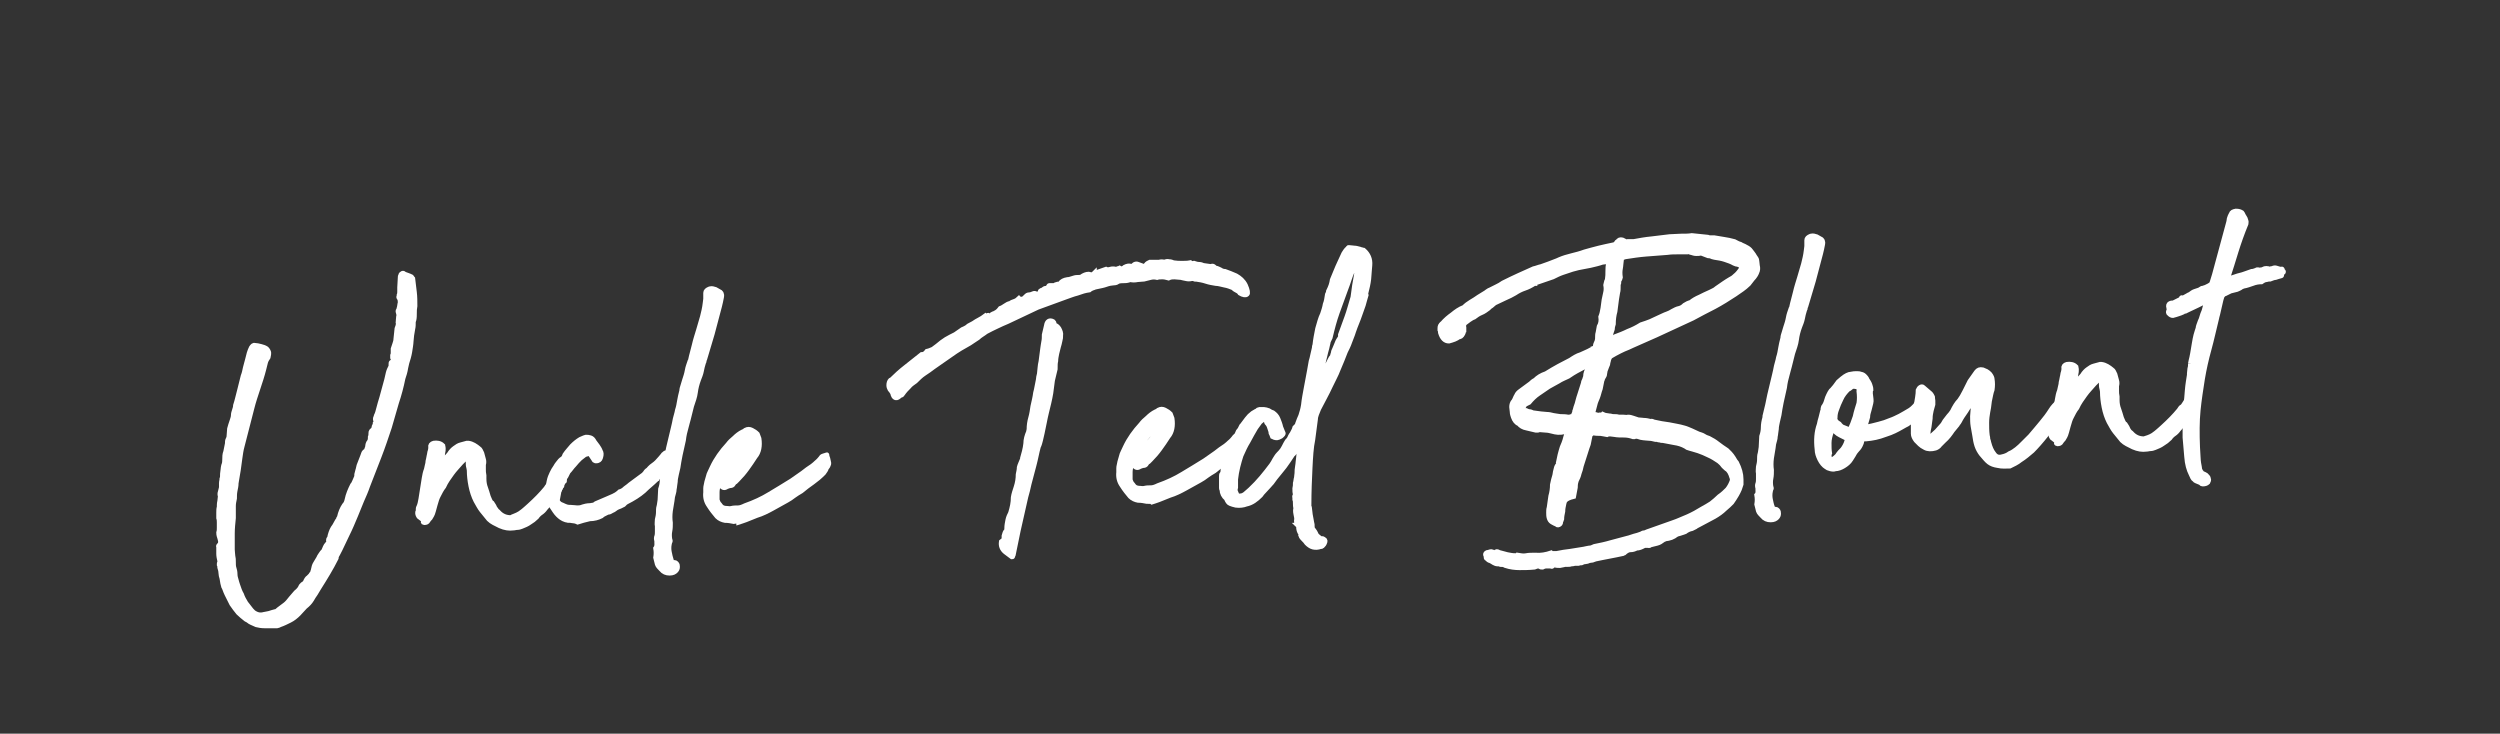 <?xml version="1.0" encoding="utf-8"?>
<!-- Generator: Adobe Illustrator 27.3.1, SVG Export Plug-In . SVG Version: 6.00 Build 0)  -->
<svg version="1.1" id="Layer_2" xmlns="http://www.w3.org/2000/svg" xmlns:xlink="http://www.w3.org/1999/xlink" x="0px" y="0px"
	 viewBox="0 0 460 135" style="enable-background:new 0 0 460 135;" xml:space="preserve">
<rect x="0" y="0" width="460" height="135" fill="#333333" stroke="none"/>
<style type="text/css">
	.st0{fill:#FFFFFF;stroke:#FFFFFF;stroke-miterlimit:10;}
</style>
<g>
	<g>
		<path class="st0" d="M60.8,98.5c0.2-0.7,0.4-1.2,0.8-1.7l0.5-0.9c0.1-0.1,0.1-0.2,0.2-0.3c0-0.1,0.1-0.3,0.2-0.4
			c0.2-0.9,0.5-1.6,0.9-2.2c0.2-0.2,0.4-0.5,0.5-1c0.2-1,0.6-1.9,1-2.7c0.2-0.2,0.3-0.5,0.4-0.7c0.1-0.2,0.2-0.5,0.3-0.7
			c0.1-0.2,0.1-0.4,0.1-0.6c0.1-0.3,0.1-0.5,0.2-0.8c0.1-0.2,0.1-0.5,0.2-0.8l0.7-1.8c0.1-0.3,0.2-0.6,0.3-0.7
			c0.2-0.1,0.4-0.3,0.4-0.4c0.1-0.2,0.1-0.4,0.2-0.6c0-0.3,0.1-0.7,0.3-0.9c0.2-0.3,0.2-0.6,0.2-0.9c0.1-0.2,0.1-0.5,0.1-0.7
			c0-0.3,0.1-0.4,0.4-0.6c0.1-0.2,0.2-0.4,0.2-0.6c0.1-0.2,0.2-0.4,0.2-0.6c0.1-0.1,0.1-0.2,0.1-0.3c0-0.1,0-0.1,0-0.2
			c-0.1-0.2-0.1-0.4,0-0.6c0-0.1,0.1-0.1,0.1-0.3c0.2-0.4,0.3-0.8,0.4-1.2c0.1-0.4,0.2-0.7,0.3-1.1c0.1-0.3,0.2-0.7,0.3-1
			c0.1-0.3,0.2-0.7,0.3-1.1l0.6-2.2c0.1-0.5,0.2-0.9,0.3-1.3c0.1-0.4,0.3-0.8,0.5-1.2l0-0.4c0-0.2,0-0.3,0.1-0.3
			c0.3-0.2,0.4-0.6,0.2-0.9l0-0.4c0.1-0.2,0.1-0.4,0.1-0.6c0-0.2,0-0.4,0-0.6c0.1-0.3,0.2-0.6,0.3-0.9c0.1-0.3,0.2-0.6,0.2-0.9
			l0.2-1.9c0.1-0.2,0.1-0.4,0.2-0.6c0-0.2,0.1-0.4,0-0.6c0-0.3,0.1-0.7,0.1-1c0.1-0.3,0-0.7-0.1-1c0-0.1,0-0.2,0.1-0.3
			c0-0.1,0.1-0.2,0.1-0.3c0.1-0.3,0.1-0.7,0.2-1c0-0.3,0-0.6-0.2-0.9c-0.1-0.1-0.1-0.2,0-0.3c0-0.1,0-0.1,0-0.2
			c0.1-0.2,0.1-0.5,0.1-0.7c0-0.2,0-0.5,0-0.7l0.1-1.8c0-0.2,0-0.3,0.1-0.4c0-0.1,0-0.2,0.2-0.3c0.1-0.1,0.2-0.1,0.3,0
			c0.1,0.1,0.4,0.2,0.7,0.3c0.3,0.1,0.5,0.2,0.7,0.3c0.1,0.1,0.1,0.2,0.2,0.3c0.1,0.8,0.2,1.7,0.3,2.5c0.1,0.8,0.1,1.7,0.1,2.5
			c-0.1,0.5-0.1,0.9-0.1,1.3c0,0.4,0,0.9-0.1,1.3c0,0.1-0.1,0.1-0.1,0.3c0,0.5,0,0.9-0.1,1.3c-0.1,0.4-0.1,0.8-0.2,1.2
			c-0.1,0.7-0.1,1.4-0.2,2c-0.1,0.7-0.2,1.4-0.4,2.1c-0.2,0.6-0.4,1.3-0.5,1.9c-0.1,0.7-0.3,1.3-0.5,1.9c-0.3,1.5-0.7,3-1.2,4.5
			c-0.4,1.5-0.9,3-1.3,4.5c-0.6,1.8-1.2,3.6-1.9,5.4c-0.7,1.8-1.4,3.6-2.1,5.4c-0.3,0.9-0.7,1.8-1.1,2.7c-0.4,0.9-0.7,1.8-1.1,2.7
			c-0.5,1.2-1,2.4-1.6,3.6c-0.6,1.2-1.1,2.4-1.7,3.5c-0.2,0.3-0.3,0.6-0.3,0.8c-0.9,1.8-2,3.6-3.2,5.5c-0.2,0.3-0.4,0.7-0.6,1
			c-0.2,0.3-0.5,0.7-0.7,1.1c-0.3,0.5-0.7,0.9-1.2,1.3c-0.4,0.4-0.8,0.9-1.2,1.3c-0.5,0.5-1,0.9-1.6,1.2c-0.6,0.3-1.2,0.6-1.8,0.8
			c-0.2,0.1-0.4,0.2-0.5,0.2c-0.2,0-0.4,0-0.6,0c-0.4,0-1,0-1.6,0c-0.7,0-1.2-0.1-1.6-0.2l-0.9-0.4c-0.2-0.1-0.4-0.2-0.5-0.3
			c-0.1-0.1-0.3-0.2-0.5-0.3c-0.5-0.4-1-0.8-1.4-1.2c-0.4-0.5-0.8-1-1.2-1.6l-0.9-1.8c-0.3-0.6-0.4-1.1-0.6-1.4
			c-0.1-0.3-0.2-0.8-0.3-1.5c-0.1-0.3-0.2-0.7-0.2-1c0-0.3-0.1-0.7-0.2-1c0-0.2,0-0.3-0.1-0.5c0-0.2,0-0.3,0.1-0.5l0-0.2
			c-0.1-0.4-0.2-0.9-0.2-1.3c0-0.4,0-0.8,0-1.3c-0.1-0.1,0-0.2,0.1-0.3c0.1-0.1,0.2-0.2,0.2-0.3c0.1-0.3,0-0.7-0.1-1
			c-0.1-0.3-0.2-0.6-0.2-1c0.1-0.3,0.1-0.6,0.1-0.9c0-0.3,0-0.6,0-0.9c0-0.3,0-0.6-0.1-0.9c0-0.3,0-0.6,0-0.9c0-0.4,0-0.8,0.1-1.1
			c0-0.3,0-0.7,0.1-1.1l0.1-0.9c-0.1-0.3-0.1-0.5,0-0.8c0.1-0.3,0.1-0.5,0.2-0.8c0-0.3,0-0.6,0-0.8c0-0.3,0.1-0.5,0.1-0.8
			c0.1-0.2,0.1-0.5,0.1-0.9c0.1-0.6,0.1-1.1,0.2-1.5c0.2-0.5,0.2-0.8,0.2-1.1c0-0.5,0-1,0.2-1.5l0.3-1.5c0-0.3,0-0.5,0.1-0.7
			c0.1-0.2,0.2-0.4,0.2-0.7l0.1-1.3l0.2-0.7c0.1-0.3,0.2-0.6,0.3-0.9c0.1-0.3,0.2-0.6,0.2-0.9c0-0.3,0.1-0.6,0.2-0.9
			c0.1-0.3,0.2-0.6,0.2-0.9c0.3-0.9,0.5-1.9,0.8-3c0.1-0.4,0.2-0.8,0.3-1.2c0.1-0.4,0.2-0.8,0.3-1.2c0.2-0.5,0.3-1,0.4-1.5
			c0.1-0.5,0.3-1,0.4-1.5c0.2-0.9,0.4-1.6,0.7-2.2c0.2-0.3,0.4-0.5,0.6-0.4c0.3,0,0.7,0.1,1.1,0.2c0.4,0.1,0.7,0.2,1,0.4
			c0.1,0.1,0.2,0.2,0.3,0.4c0.1,0.2,0.1,0.3,0.1,0.3c0,0.2,0,0.4-0.1,0.8c-0.2,0.3-0.4,0.6-0.5,1c-0.1,0.4-0.2,0.8-0.3,1.2
			c-0.3,1.2-0.7,2.4-1.1,3.6c-0.4,1.2-0.8,2.4-1.1,3.6c-0.3,1.1-0.6,2.3-0.9,3.5c-0.3,1.2-0.6,2.4-0.9,3.5c-0.2,0.7-0.3,1.5-0.4,2.2
			c-0.1,0.7-0.2,1.4-0.3,2.2c-0.1,0.4-0.1,0.8-0.2,1.2c-0.1,0.4-0.1,0.8-0.2,1.2c0,0.5-0.1,0.9-0.2,1.4c-0.1,0.5-0.1,1-0.1,1.4
			c-0.1,0.5-0.2,0.9-0.2,1.4c0,0.5,0,0.9,0,1.4c0,0.2,0,0.4,0,0.8c-0.1,1-0.2,1.9-0.2,2.9c0,1,0,2,0,2.9c0,0.5,0.1,0.9,0.1,1.2
			c0.1,0.4,0.1,0.7,0.1,1.1c0,0.4,0,0.8,0.1,1.1c0.1,0.3,0.2,0.7,0.2,1.1c0,0.4,0.1,0.8,0.2,1.1c0.1,0.4,0.2,0.7,0.3,1
			c0.2,0.6,0.4,1.2,0.7,1.7c0.2,0.6,0.5,1.1,0.8,1.6c0.2,0.3,0.5,0.6,0.7,0.9s0.4,0.5,0.7,0.8c0.7,0.5,1.3,0.6,2,0.4
			c0.4-0.1,0.7-0.1,1-0.2c0.3-0.1,0.6-0.2,1-0.3c0.2,0,0.4-0.1,0.7-0.4c0.4-0.3,0.8-0.6,1.2-0.9c0.4-0.3,0.7-0.7,1.1-1.2
			c0.2-0.2,0.4-0.5,0.6-0.7c0.2-0.2,0.3-0.4,0.6-0.6c0.2-0.2,0.4-0.4,0.6-0.8c0-0.1,0.1-0.2,0.3-0.4c0.2-0.1,0.4-0.3,0.5-0.4
			c0.2-0.5,0.4-0.8,0.6-0.9c0.1-0.1,0.3-0.3,0.4-0.4c0.1-0.2,0.2-0.3,0.3-0.4c0-0.1,0.1-0.2,0.1-0.3c0-0.1,0.1-0.1,0.1-0.3
			c0.1-0.5,0.2-0.9,0.4-1.2c0.2-0.3,0.4-0.7,0.6-1c0.1-0.3,0.3-0.5,0.4-0.7c0.1-0.2,0.3-0.4,0.5-0.6c0.1-0.2,0.2-0.5,0.3-0.7
			c0.1-0.2,0.2-0.4,0.4-0.6s0.3-0.4,0.2-0.7c0-0.2,0.1-0.3,0.2-0.4L60.8,98.5z"/>
		<path class="st0" d="M95.7,94.5c0.4-0.3,0.7-0.5,0.9-0.7c0.2-0.2,0.5-0.4,0.9-0.8c1.1-1,2.1-2,3-3.1c0.2-0.3,0.3-0.5,0.5-0.6
			c0.2-0.1,0.3-0.3,0.5-0.6L102,88c0.1-0.2,0.1-0.3,0.2-0.3c0,0,0.1-0.2,0.3-0.5l0-0.2c0-0.1,0.1-0.1,0.3-0.1
			c0.1-0.1,0.2-0.2,0.4-0.1c0.2,0.1,0.3,0.1,0.4,0.3c0.1,0.1,0.2,0.3,0.2,0.5c0.1,0.2,0,0.3,0,0.5c0,0.3,0,0.5,0,0.4
			c0-0.1-0.1,0.1-0.3,0.3c-0.1,0.3-0.2,0.5-0.2,0.6c-0.1,0.1-0.2,0.3-0.4,0.7c-0.5,0.6-0.9,1.2-1.2,1.7c-0.3,0.5-0.8,1-1.4,1.7
			c-0.2,0.3-0.5,0.6-0.8,0.8c-0.3,0.2-0.6,0.5-0.8,0.8c-0.4,0.4-0.8,0.7-1.3,1c-0.4,0.3-0.9,0.5-1.4,0.7c-0.3,0.1-0.5,0.2-0.8,0.2
			c-0.3,0-0.5,0.1-0.8,0.1c-0.7,0.1-1.5,0-2.4-0.4c-0.8-0.4-1.5-0.7-2-1.2c-0.4-0.5-0.9-1.1-1.3-1.6c-0.4-0.5-0.7-1.1-1.1-1.8
			c-0.4-0.8-0.7-1.7-0.9-2.7c-0.2-1-0.3-2-0.3-2.7c0-0.1,0-0.3-0.1-0.7c-0.1-0.3-0.1-0.6-0.1-0.9c0-0.3,0-0.6,0-0.9
			c0-0.1,0-0.1,0-0.2c0-0.1-0.1-0.1-0.1,0c-0.3,0.1-0.5,0.3-0.7,0.5c-0.2,0.2-0.4,0.4-0.6,0.6c-0.6,0.7-1.2,1.3-1.7,2
			c-0.5,0.7-1.1,1.5-1.5,2.4c-0.4,0.5-0.7,1.1-1,1.7c-0.1,0.2-0.2,0.4-0.3,0.7c-0.1,0.3-0.2,0.7-0.3,1c-0.1,0.4-0.2,0.7-0.3,1.1
			c-0.1,0.4-0.2,0.6-0.3,0.8c-0.1,0.2-0.2,0.3-0.3,0.5c-0.1,0.1-0.3,0.3-0.4,0.5c-0.1,0.2-0.3,0.3-0.6,0.3c-0.2,0-0.2,0-0.1-0.1
			c0.1-0.1,0.1-0.1,0-0.3l-0.9-0.7c-0.2-0.3-0.3-0.7-0.1-1c0-0.3,0-0.6,0.1-0.7c0.2-0.4,0.3-0.9,0.4-1.5c0.1-0.6,0.2-1.2,0.3-1.9
			c0.1-0.7,0.2-1.3,0.3-1.9c0.1-0.6,0.2-1.1,0.4-1.6l0.2-0.9c0-0.1,0.1-0.3,0.1-0.6c0.1-0.3,0.1-0.6,0.2-1c0.1-0.3,0.1-0.7,0.2-0.9
			c0.1-0.3,0.1-0.5,0.1-0.7c-0.1-0.3,0.1-0.6,0.5-0.7c0.6-0.1,1.2,0,1.6,0.4c0,0.1,0.1,0.2,0.1,0.5c0,0.3,0,0.5-0.1,0.9
			c0,0.3-0.1,0.6-0.1,0.8c0,0.3,0,0.4,0.1,0.5c0.1,0.2,0.2,0.2,0.3,0.1c0.3-0.4,0.6-0.8,1-1.2c0.3-0.5,0.7-0.9,1-1.1
			c0.4-0.3,0.7-0.5,1.1-0.6c0.4-0.1,0.7-0.2,1.1-0.3l0.3,0c0.7,0.1,1.3,0.5,1.9,1c0.2,0.1,0.3,0.4,0.5,0.8c0.1,0.4,0.2,0.8,0.3,1.1
			c0.1,0.3,0.1,0.7,0,1c0,0.3,0,0.6,0,0.9c0,0.3,0,0.6,0.1,1.1l0,0.6c0,0.6,0.1,1.2,0.3,1.7c0.2,0.5,0.3,1,0.5,1.6
			c0.1,0.2,0.2,0.5,0.3,0.7c0.1,0.2,0.2,0.4,0.4,0.5c0.2,0.3,0.4,0.6,0.5,0.9c0.2,0.2,0.3,0.5,0.6,0.7c0.7,0.8,1.5,1.1,2.4,1.1
			C94.3,95.1,95.1,94.9,95.7,94.5z"/>
		<path class="st0" d="M106.3,96c-0.2-0.1-0.5-0.2-0.7-0.2c-0.2,0-0.5-0.1-0.7-0.1c-0.1,0-0.3,0-0.4,0c-0.1,0-0.2-0.1-0.4-0.1
			c-0.6-0.2-1-0.5-1.4-0.9c-0.4-0.4-0.7-0.9-1.1-1.5c-0.3-0.4-0.5-0.9-0.6-1.3c-0.2-0.7-0.2-1.4-0.2-1.9c0.1-0.5,0.2-1,0.3-1.5
			c0.1-0.5,0.3-1,0.5-1.4c0.2-0.4,0.4-0.8,0.7-1.2c0.2-0.4,0.5-0.7,0.8-1.1c0.1-0.1,0.3-0.3,0.5-0.4c0.2-0.2,0.3-0.4,0.4-0.7
			c0.4-0.6,0.9-1.1,1.3-1.6c0.5-0.5,1-0.9,1.5-1.2c0.3-0.1,0.6-0.3,1-0.4c0.3,0,0.5,0,0.8,0.1c0.3,0.1,0.5,0.3,0.7,0.7
			c0.2,0.3,0.4,0.5,0.6,0.8c0.2,0.3,0.4,0.6,0.5,0.9c0.2,0.3,0.2,0.6,0.1,1c-0.1,0.4-0.2,0.6-0.5,0.7c-0.3,0.1-0.6,0.1-0.7-0.2
			l-0.6-0.9c-0.1-0.2-0.2-0.2-0.4-0.2l-0.7,0.2l-0.9,0.7c-0.4,0.4-0.7,0.7-1.1,1.2c-0.4,0.4-0.7,0.9-1.1,1.3l-0.4,0.8
			c-0.3,0.4-0.5,0.8-0.7,1.3c-0.2,0.5-0.4,1-0.6,1.5l-0.3,1.6c0,0.2,0.1,0.4,0.3,0.6c0.2,0.2,0.4,0.3,0.7,0.4
			c0.2,0.1,0.4,0.2,0.7,0.3c0.3,0.1,0.6,0.1,0.8,0.1c0.5,0,0.9,0.1,1.2,0.1c0.3,0,0.6,0,1.1-0.2c0.4-0.1,0.7-0.2,0.9-0.2
			c0.2,0,0.5,0,0.9-0.1c0.1,0,0.2,0,0.3-0.1c0.1-0.1,0.2-0.1,0.3-0.2c0.7-0.3,1.4-0.6,2.1-0.9c0.7-0.3,1.5-0.6,2.1-1.1
			c0,0,0.1,0,0.1-0.1c0-0.1,0.1-0.1,0.2-0.1c0.2-0.1,0.5-0.2,0.9-0.6c0.4-0.3,0.7-0.5,0.9-0.7l2.3-1.7c0.2-0.1,0.3-0.3,0.5-0.5
			c0.1-0.2,0.3-0.4,0.5-0.5c0.4-0.5,0.8-0.8,1.1-1c0.3-0.2,0.7-0.6,1.2-1.2l0.5-0.6c0-0.1,0.1-0.1,0.1-0.1c0.1,0,0.1,0,0.1-0.1
			c0.1-0.1,0.3-0.2,0.4-0.1c0.3,0.1,0.4,0.5,0.5,1.1c0,0.1,0,0.1,0,0.3c0,0.1,0,0.2-0.1,0.3c-0.1,0.3-0.3,0.7-0.7,1.2
			c-0.4,0.4-0.7,0.8-0.9,0.9c-0.1,0.2-0.2,0.3-0.3,0.4c0,0.1-0.2,0.2-0.3,0.4c0,0-0.1,0-0.1,0.1c0,0.1-0.1,0.1-0.1,0.1
			c-0.7,0.7-1.5,1.3-2.3,2.1c-0.8,0.7-1.9,1.4-3.1,2c-0.1,0.1-0.2,0.1-0.3,0.2c-0.1,0.1-0.2,0.2-0.3,0.3c-0.2,0.1-0.4,0.2-0.6,0.3
			c-0.3,0.1-0.5,0.2-0.7,0.3c-0.3,0.2-0.5,0.4-0.8,0.5c-0.3,0.2-0.5,0.3-0.8,0.3c-0.2,0.1-0.4,0.2-0.6,0.3c-0.2,0.1-0.4,0.2-0.6,0.4
			c-0.6,0.3-1.3,0.5-2.1,0.5c-0.4,0.1-0.8,0.2-1.2,0.3C107,95.8,106.6,95.9,106.3,96z"/>
		<path class="st0" d="M120.9,99.5c-0.1-0.3-0.1-0.6,0-0.8c0.1-0.3,0.1-0.6,0.1-0.9c0-0.3,0-0.6,0-1c-0.1-0.4,0-0.8,0-1.2
			c0.1-0.4,0.2-0.9,0.2-1.3c0-0.4,0-0.8,0.1-1.1c0.1-0.3,0.1-0.7,0.2-1.2l0.1-2c0.2-0.6,0.3-1.1,0.3-1.7c0-0.5,0.1-1.1,0.3-1.8
			l0-0.2c0.1-0.3,0.2-1,0.5-2.1c0.2-1.1,0.5-2.4,0.8-3.6c0.3-1.3,0.6-2.4,0.8-3.5c0.3-1,0.4-1.6,0.4-1.6c0.2-0.6,0.3-1.2,0.4-1.8
			c0.1-0.5,0.2-1.1,0.4-1.8c0-0.3,0.1-0.6,0.2-0.9c0.1-0.3,0.2-0.7,0.3-1c0.2-0.6,0.4-1.2,0.5-1.8c0.1-0.6,0.3-1.1,0.5-1.7
			c0.1-0.1,0.1-0.1,0.1-0.2c0.2-1,0.5-1.9,0.7-2.8c0.2-0.9,0.5-1.8,0.8-2.8c0.2-0.8,0.5-1.6,0.7-2.4c0.2-0.8,0.4-1.6,0.5-2.5
			l0.1-0.8c0-0.2,0-0.3,0-0.5c0-0.1,0-0.3,0-0.6c0-0.3,0.2-0.5,0.7-0.7c0.4-0.1,0.7,0,1,0.1c0.3,0.2,0.6,0.3,0.9,0.5
			c0.1,0.1,0.2,0.2,0.2,0.4c0.1,0.1,0,0.3,0,0.5c-0.2,1.1-0.5,2.2-0.8,3.3c-0.3,1.1-0.6,2.2-0.9,3.4l-1.4,4.7c0,0.1-0.1,0.2-0.1,0.3
			c0,0.1,0,0.2-0.1,0.3c-0.2,0.6-0.3,1.1-0.4,1.6c-0.1,0.5-0.3,1-0.5,1.5c-0.3,0.8-0.5,1.6-0.6,2.4c-0.1,0.8-0.4,1.6-0.7,2.5
			c-0.1,0.4-0.2,0.8-0.3,1.2c-0.1,0.4-0.2,0.8-0.3,1.2c-0.1,0.3-0.2,0.8-0.4,1.5c-0.2,0.7-0.4,1.5-0.5,2.4c-0.2,0.9-0.4,1.8-0.6,2.7
			c-0.2,0.9-0.3,1.7-0.4,2.3c-0.1,0.4-0.2,0.8-0.3,1.3c-0.1,0.5-0.2,0.9-0.2,1.3c-0.1,0.5-0.1,1-0.2,1.4c0,0.5-0.2,0.9-0.3,1.4
			c-0.1,1-0.3,1.8-0.4,2.6c-0.1,0.8-0.1,1.5,0,2.2c0,0.5,0,1-0.1,1.5c-0.1,0.5-0.1,1,0,1.6c0.1,0.2,0.1,0.3,0,0.4
			c0,0.1-0.1,0.3-0.1,0.4c-0.1,0.5-0.1,1,0,1.5c0.1,0.5,0.2,1,0.4,1.6l0.1,0.2c0,0.1,0,0.2,0.1,0.3c0,0.1,0.1,0.1,0.1,0
			c0.2-0.2,0.4-0.2,0.6,0c0.2,0.2,0.2,0.4,0.2,0.6c0,0.3-0.1,0.5-0.3,0.7c-0.2,0.2-0.5,0.4-1.1,0.4c-0.6,0-1.1-0.2-1.5-0.7
			c-0.3-0.3-0.6-0.6-0.7-0.9c-0.1-0.4-0.2-0.8-0.3-1.2c0.1-0.6,0.1-1.1,0-1.7C121,100.5,120.9,100,120.9,99.5z"/>
		<path class="st0" d="M135,95.9c-0.5-0.1-1-0.2-1.6-0.2c-0.5-0.1-1-0.3-1.4-0.7c-0.5-0.6-1-1.2-1.5-2c-0.5-0.7-0.7-1.5-0.6-2.4
			c0-0.1,0-0.4,0-0.7c0-0.4,0.1-0.6,0.1-0.7l0.1-0.5c0.2-0.7,0.3-1.1,0.4-1.4c0.1-0.2,0.3-0.7,0.6-1.3c0.7-1.5,1.7-2.9,2.9-4.2
			c0.3-0.4,0.7-0.8,1.2-1.2c0.4-0.4,0.9-0.8,1.5-1.1c0.1,0,0.3-0.1,0.5-0.3c0.4-0.2,0.7-0.2,1.1,0c0.4,0.2,0.7,0.4,1,0.7l0.3,0.8
			c0.2,1.3,0,2.5-0.7,3.3c-0.5,0.8-1,1.5-1.5,2.2c-0.5,0.7-1.1,1.4-1.7,2c-0.1,0.1-0.2,0.2-0.4,0.4c-0.2,0.1-0.3,0.2-0.4,0.4
			c-0.1,0.2-0.3,0.3-0.5,0.3c-0.2,0-0.4,0.1-0.7,0.2c-0.4,0.3-0.7,0.2-1-0.2l-0.3-0.2l-0.1,0c0,0-0.1,0-0.1,0.1
			c-0.2,0.4-0.3,0.9-0.3,1.4c0,0.5,0,1,0,1.4c0.1,0.3,0.2,0.6,0.5,0.9c0.2,0.3,0.4,0.5,0.7,0.6c0.3,0.1,0.5,0.1,0.7,0.1
			c0.2,0,0.4,0.1,0.8,0c0.4-0.1,0.8-0.1,1.2-0.1c0.4,0,0.9-0.2,1.3-0.4c1.7-0.6,3.2-1.3,4.5-2.1c1.3-0.8,2.7-1.6,4.1-2.5
			c0.7-0.5,1.4-1,2-1.4c0.6-0.5,1.2-0.9,1.8-1.3c0.4-0.3,0.6-0.5,0.7-0.6c0.1-0.1,0.4-0.3,0.8-0.8c0.2-0.3,0.3-0.4,0.4-0.4
			c0,0,0.2-0.1,0.6-0.2c0.1-0.1,0.1-0.1,0.1,0c0,0.1,0,0.2,0.1,0.4c0.1,0.2,0.1,0.5,0.2,0.8s0,0.5-0.1,0.7c-0.3,0.4-0.4,0.6-0.4,0.7
			c0,0-0.1,0.2-0.4,0.6c-0.7,0.7-1.3,1.2-2,1.7c-0.7,0.5-1.4,1-2.1,1.6c-0.5,0.3-1,0.6-1.4,0.9c-0.4,0.3-0.8,0.6-1.2,0.8
			c-0.9,0.5-1.8,1-2.7,1.5c-0.9,0.5-1.9,1-2.9,1.3l-2,0.8c-0.5,0.2-0.9,0.3-1.2,0.4C136,95.8,135.5,95.8,135,95.9z M133.6,86.9
			c0.8-0.6,1.5-1.3,2.1-2.1c0.7-0.8,1.3-1.7,1.9-2.7c0,0-0.1,0-0.1,0.1c0,0-0.1,0-0.1,0c-0.9,0.5-1.6,1.1-2.2,1.7
			c-0.6,0.7-1.1,1.5-1.4,2.4C133.8,86.3,133.7,86.5,133.6,86.9z"/>
		<path class="st0" d="M182,58.3c0.1,0,0.2,0,0.3,0c0.1,0,0.2-0.1,0.3-0.4c0.2-0.1,0.3-0.2,0.4-0.2c0.5-0.2,0.8-0.5,1.1-0.9
			c0.3-0.1,0.6-0.3,0.9-0.5c0.3-0.2,0.6-0.4,0.9-0.4c0.2-0.2,0.5-0.3,0.8-0.4c0.3-0.1,0.6-0.3,0.8-0.5c0.1,0.1,0.3,0.1,0.5,0.1
			l0.2,0c0.2-0.1,0.4-0.3,0.6-0.5c0.2-0.2,0.3-0.3,0.6-0.3c0.2,0,0.5-0.1,0.7-0.2c0.2-0.1,0.4-0.1,0.6,0.1c0.1,0,0.4-0.1,0.8-0.2
			c-0.1-0.3-0.1-0.4,0.1-0.5c0.2,0,0.3-0.1,0.4-0.2c0.1-0.1,0.3-0.2,0.5-0.2c0.2,0,0.3-0.1,0.4-0.2c0.1-0.2,0.1-0.3,0.2-0.3
			c0,0,0.1,0,0.1,0l0.8,0c0.1-0.1,0.3-0.2,0.5-0.2c0.1-0.1,0.2-0.1,0.3,0c0.1,0.1,0.2,0,0.3-0.2c0.3-0.4,0.7-0.6,1.3-0.7
			c0.3,0,0.6-0.1,0.9-0.2c0.3-0.1,0.6-0.2,0.9-0.2c0.4,0,0.6,0,0.8-0.1c0.4-0.3,0.9-0.5,1.3-0.5l0.4,0.1c0.1,0,0.3,0,0.3,0
			c0.1,0,0.2-0.1,0.3-0.2c0,0.1,0.1,0,0.2-0.1l2-0.7c0.2,0.1,0.5,0.1,0.8,0c0.3-0.1,0.7-0.1,1,0c0.1,0,0.3,0,0.4-0.1
			c0.1,0,0.3-0.1,0.3-0.1c0.3,0.2,0.7,0.1,1-0.2c0.4-0.2,0.8-0.3,1.2-0.1c0.2-0.1,0.4-0.2,0.6-0.4c0.2-0.1,0.4-0.1,0.6,0l1.1,0.4
			c0.2,0,0.3-0.1,0.4-0.3c0.2-0.3,0.5-0.4,0.7-0.5c0.3,0,0.5,0,0.8,0c0.3,0,0.6,0,0.9,0c0.3-0.1,0.6-0.1,0.9,0
			c0.3-0.1,0.6-0.2,0.9-0.1c0.3,0,0.6,0.1,0.8,0.2c0.6,0.1,1.1,0.1,1.6,0.1c0.5,0,1,0,1.5-0.1c0.1,0.1,0.3,0.2,0.7,0.1
			c0.3,0.1,0.6,0.2,0.9,0.2c0.3,0,0.6,0.1,0.8,0.2l1.4,0.2c0.2-0.1,0.4-0.1,0.5,0c0.1,0.1,0.2,0.2,0.4,0.3c0.3,0,0.5,0.2,0.8,0.3
			c0.3,0.2,0.6,0.3,0.9,0.3c0.6,0.2,1.3,0.5,2,0.8c0.7,0.4,1.3,0.9,1.7,1.7c0.4,0.9,0.5,1.5,0.3,1.6c-0.2,0.2-0.7,0.1-1.2-0.2
			c-0.2-0.3-0.4-0.4-0.6-0.5c-0.2-0.1-0.4-0.2-0.7-0.5c-0.5-0.2-1-0.4-1.6-0.5c-0.5-0.1-1.1-0.3-1.6-0.3c-0.6-0.1-1.2-0.2-1.8-0.4
			c-0.6-0.2-1.2-0.3-1.9-0.4c0,0.1-0.2,0-0.4-0.1l-0.3,0c-0.4,0.1-0.7,0.1-1.1,0c-0.4-0.1-0.6-0.1-0.9-0.2c-0.4,0-0.8-0.1-1.2-0.1
			c-0.3,0-0.7,0-1.1,0.2c-0.4-0.1-0.7-0.2-1.1-0.2c-0.4,0-0.7,0-1,0.1c-0.4-0.1-0.8-0.1-1.2,0c-0.4,0.1-0.8,0.2-1.2,0.3
			c-0.4,0-0.8,0.1-1.2,0.1c-0.5,0.1-0.9,0.1-1.3,0c-0.3,0.1-0.7,0.2-1,0.2c-0.4,0-0.8,0-1.2,0.1c-0.3,0.2-0.5,0.3-0.8,0.3
			c-0.3,0-0.6,0.1-0.8,0.1c-0.5,0.1-0.9,0.3-1.4,0.4c-0.5,0.1-0.9,0.2-1.4,0.3c-0.1,0.1-0.3,0.1-0.5,0.2c-0.2,0.1-0.4,0.2-0.5,0.3
			c-0.7,0.1-1.4,0.3-2.2,0.6c-0.8,0.2-1.5,0.5-2.1,0.7l-5.2,1.9l-5.5,2.6c-0.7,0.3-1.4,0.6-2,0.9c-0.6,0.3-1.3,0.6-2,1
			c-0.5,0.4-1.1,0.7-1.5,1.1c-0.5,0.3-1,0.7-1.5,1c-1.1,0.6-2.3,1.3-3.4,2.1c-1.1,0.8-2.2,1.5-3.3,2.3c-0.5,0.4-1.1,0.8-1.7,1.2
			c-0.6,0.4-1.1,0.9-1.6,1.4c-0.4,0.3-0.9,0.6-1.2,1c-0.4,0.4-0.8,0.8-1.2,1.4c-0.1,0.2-0.3,0.2-0.4,0.2c-0.6,0.7-1.1,0.6-1.3-0.4
			c-0.2-0.3-0.3-0.5-0.5-0.7c-0.1-0.2-0.2-0.4-0.2-0.7c0-0.4,0.1-0.7,0.3-0.9c0-0.1,0-0.1,0.1,0c0.9-0.9,1.8-1.7,2.7-2.4
			c0.9-0.7,1.9-1.5,2.9-2.3c0.4,0,0.7-0.2,1-0.6c0.5-0.1,0.8-0.3,1.1-0.4c0.3-0.2,0.5-0.4,0.8-0.6c0.6-0.5,1.1-0.9,1.6-1.2
			c0.5-0.3,1.1-0.6,1.7-0.9l1.3-0.9c0.3-0.1,0.6-0.3,0.8-0.4c0.2-0.2,0.5-0.4,0.9-0.6c0,0.1,0.2,0,0.4-0.2c0.3-0.2,0.6-0.4,1-0.6
			c0.4-0.2,0.7-0.4,1.1-0.7c0.1,0.1,0.2,0,0.4,0C181.8,58,181.9,58,182,58.3z M184.8,99.3l0-0.2c0-0.1,0-0.1,0-0.2
			c0-0.1,0-0.1,0-0.3c0.1-0.4,0.2-0.7,0.4-0.9c0.1-0.1,0.1-0.3,0.1-0.5c0-0.5,0.1-1,0.2-1.5c0.1-0.5,0.3-0.9,0.5-1.3
			c0.3-1,0.5-1.9,0.5-2.9c0.1-0.6,0.3-1.2,0.5-1.8c0.3-0.9,0.4-1.7,0.4-2.4c0.1-0.5,0.2-0.9,0.2-1.3c0.1-0.4,0.3-0.8,0.5-1.3
			c0.1-0.1,0.1-0.3,0.1-0.4c0.2-0.7,0.5-1.7,0.6-2.7c0-0.7,0.2-1.4,0.5-2.1l0.1-0.5c0-0.7,0.1-1.4,0.3-2.1c0.2-0.7,0.3-1.4,0.4-2.1
			c0.2-0.9,0.4-1.7,0.5-2.5c0.2-0.7,0.3-1.5,0.5-2.4c0-0.3,0.1-0.7,0.2-1.1c0.1-0.7,0.1-1.5,0.3-2.3c0.1-0.8,0.2-1.6,0.3-2.3
			c0.1-0.5,0.1-0.9,0.2-1.3c0.1-0.4,0.1-0.9,0.1-1.3l0.4-1.7c0.1-0.7,0.5-1,1.1-0.7c0.1,0.1,0.2,0.2,0.2,0.3c0,0.1,0.1,0.3,0.2,0.4
			c0.3,0.1,0.5,0.3,0.7,0.6c0.2,0.4,0.4,0.8,0.3,1.3c0,0.3,0,0.5-0.1,0.8c-0.1,0.5-0.2,0.9-0.3,1.2c-0.1,0.4-0.2,0.8-0.3,1.2
			c-0.1,0.5-0.2,1-0.2,1.4c-0.1,0.4-0.1,0.9-0.1,1.5c-0.2,0.7-0.3,1.4-0.5,2.1c-0.1,0.7-0.2,1.5-0.3,2.3c-0.2,1.2-0.5,2.4-0.8,3.6
			c-0.3,1.2-0.5,2.5-0.8,3.8c-0.1,0.5-0.2,0.9-0.3,1.3c-0.1,0.4-0.2,0.8-0.4,1.2c-0.3,1.1-0.5,2.3-0.8,3.4c-0.3,1.1-0.6,2.3-0.9,3.4
			c-0.1,0.5-0.2,0.9-0.3,1.3c-0.1,0.4-0.2,0.8-0.3,1.1c-0.5,2.1-0.9,4.1-1.4,6.2l-0.8,3.9l-0.1,0.5c-0.1,0.1-0.1,0.2-0.1,0.3
			c0,0.1,0,0.1-0.1,0.1l-1.2-0.9c-0.6-0.5-0.8-1.1-0.7-1.8L184.8,99.3z"/>
		<path class="st0" d="M211,92.2c-0.5-0.1-1-0.2-1.6-0.2c-0.5-0.1-1-0.3-1.4-0.7c-0.5-0.6-1-1.2-1.5-2c-0.5-0.7-0.7-1.5-0.6-2.4
			c0-0.1,0-0.4,0-0.7c0-0.4,0.1-0.6,0.1-0.7l0.1-0.5c0.2-0.7,0.3-1.1,0.4-1.4c0.1-0.2,0.3-0.7,0.6-1.3c0.7-1.5,1.7-2.9,2.9-4.2
			c0.3-0.4,0.7-0.8,1.2-1.2c0.4-0.4,0.9-0.8,1.5-1.1c0.1,0,0.3-0.1,0.5-0.3c0.4-0.2,0.7-0.2,1.1,0c0.4,0.2,0.7,0.4,1,0.7l0.3,0.8
			c0.2,1.3,0,2.5-0.7,3.3c-0.5,0.8-1,1.5-1.5,2.2c-0.5,0.7-1.1,1.4-1.7,2c-0.1,0.1-0.2,0.2-0.4,0.4c-0.2,0.1-0.3,0.2-0.4,0.4
			c-0.1,0.2-0.3,0.3-0.5,0.3c-0.2,0-0.4,0.1-0.7,0.2c-0.4,0.3-0.7,0.2-1-0.2l-0.3-0.2l-0.1,0c0,0-0.1,0-0.1,0.1
			c-0.2,0.4-0.3,0.9-0.3,1.4c0,0.5,0,1,0,1.4c0.1,0.3,0.2,0.6,0.5,0.9c0.2,0.3,0.4,0.5,0.7,0.6c0.3,0.1,0.5,0.1,0.7,0.1
			c0.2,0,0.4,0.1,0.8,0c0.4-0.1,0.8-0.1,1.2-0.1c0.4,0,0.9-0.2,1.3-0.4c1.7-0.6,3.2-1.3,4.5-2.1c1.3-0.8,2.7-1.6,4.1-2.5
			c0.7-0.5,1.4-1,2-1.4c0.6-0.5,1.2-0.9,1.8-1.3c0.4-0.3,0.6-0.5,0.7-0.6c0.1-0.1,0.4-0.3,0.8-0.8c0.2-0.3,0.3-0.4,0.4-0.4
			c0,0,0.2-0.1,0.6-0.2c0.1-0.1,0.1-0.1,0.1,0c0,0.1,0,0.2,0.1,0.4c0.1,0.2,0.1,0.5,0.2,0.8c0.1,0.3,0,0.5-0.1,0.7
			c-0.3,0.4-0.4,0.6-0.4,0.7c0,0-0.1,0.2-0.4,0.6c-0.7,0.7-1.3,1.2-2,1.7c-0.7,0.5-1.4,1-2.1,1.6c-0.5,0.3-1,0.6-1.4,0.9
			c-0.4,0.3-0.8,0.6-1.2,0.8c-0.9,0.5-1.8,1-2.7,1.5c-0.9,0.5-1.9,1-2.9,1.3l-2,0.8c-0.5,0.2-0.9,0.3-1.2,0.4
			C211.9,92.2,211.5,92.2,211,92.2z M209.6,83.2c0.8-0.6,1.5-1.3,2.1-2.1c0.7-0.8,1.3-1.7,1.9-2.7c0,0-0.1,0-0.1,0c0,0-0.1,0-0.1,0
			c-0.9,0.5-1.6,1.1-2.2,1.7c-0.6,0.7-1.1,1.5-1.4,2.4C209.8,82.6,209.7,82.8,209.6,83.2z"/>
		<path class="st0" d="M238.9,96.5c-0.1-0.1-0.1-0.2-0.2-0.3c-0.1-0.1-0.1-0.2-0.1-0.4c0.1-0.3,0-0.8-0.1-1.2
			c-0.1-0.5-0.1-0.8,0-1.1c-0.1-0.3-0.1-0.6-0.1-0.8c0-0.3,0-0.6-0.1-0.8c0-0.1,0-0.2,0-0.4c-0.1-0.1,0-0.3,0.1-0.4
			c0-0.1,0-0.1,0-0.1c0,0,0-0.1,0-0.1c-0.1-0.3-0.1-0.6-0.1-1c0.1-0.4,0.1-0.7,0.1-1c0.1-0.3,0.1-0.7,0.2-1c0-0.3,0.1-0.6,0.1-1
			c0-0.2,0-0.6,0.1-1.1c0.1-0.5,0.1-1.1,0.2-1.7c0.1-0.6,0.1-1.3,0.2-1.9c0.1-0.7,0.1-1.2,0.2-1.7c0-0.1,0,0-0.2,0.5
			c-0.2,0.4-0.3,0.7-0.3,0.8c-0.1,0.1-0.3,0.4-0.5,0.9c-0.2,0.5-0.4,0.8-0.6,0.9c-0.5,0.8-1,1.5-1.5,2.2c-0.5,0.6-1.1,1.4-1.7,2.1
			c-0.4,0.6-0.8,1.1-1.2,1.5c-0.4,0.4-0.8,0.9-1.2,1.3l-0.3,0.4c-0.8,0.8-1.6,1.4-2.6,1.6c-0.5,0.2-1.2,0.3-1.9,0.2
			c-0.4-0.1-0.8-0.2-1-0.3c-0.3-0.1-0.5-0.4-0.7-0.9c-0.5-0.4-0.8-1-0.8-1.6c-0.1-0.1-0.1-0.3-0.1-0.4l0-2c0-0.2,0-0.4,0.1-0.5
			c0.2-0.2,0.2-0.6,0.2-1.2c0-0.1,0-0.1,0.1-0.2c0-0.1,0.1-0.1,0.1-0.3c0.1-0.3,0.2-0.6,0.3-1c0.1-0.4,0.1-0.7,0.2-1
			c0.2-0.4,0.4-0.8,0.5-1.1c0.1-0.3,0.3-0.7,0.5-1c0.2-0.3,0.4-0.7,0.6-1c0.2-0.4,0.4-0.7,0.5-1c0.1-0.1,0.2-0.3,0.3-0.4
			c0.1-0.2,0.2-0.4,0.3-0.6l0.1-0.1c0.3-0.4,0.6-0.8,0.9-1.2c0.3-0.4,0.6-0.7,1-1c0.2-0.1,0.3-0.2,0.5-0.3c0.1-0.1,0.3-0.1,0.4-0.2
			c0-0.1,0.2-0.2,0.3-0.2l0.9,0c0.2,0,0.5,0.1,0.8,0.2c0.3,0.2,0.5,0.3,0.8,0.4c0.4,0.3,0.7,0.6,0.9,1.1c0.2,0.5,0.4,1,0.5,1.5
			l0.4,1c0.1,0.1,0.1,0.2-0.1,0.4c-0.1,0.1-0.3,0.3-0.4,0.3c-0.2,0.1-0.4,0.2-0.5,0.2c-0.4,0-0.6-0.1-0.8-0.2
			c-0.1-0.3-0.2-0.5-0.2-0.5c-0.1-0.1-0.1-0.2-0.1-0.4c-0.1-0.3-0.2-0.6-0.3-0.9c-0.1-0.3-0.3-0.6-0.5-0.8c-0.1-0.2-0.1-0.3,0-0.3
			c0,0,0-0.1-0.1-0.2c-0.2-0.2-0.4-0.2-0.7,0c-0.2,0.2-0.4,0.3-0.5,0.4l-0.8,1.1c-0.5,0.8-0.9,1.6-1.4,2.5c-0.5,0.8-0.9,1.7-1.3,2.6
			c-0.2,0.6-0.4,1.3-0.6,2.1c-0.2,0.8-0.3,1.5-0.4,2.3c0,0.2,0,0.5,0,0.7c0,0.2,0,0.5,0,0.8c-0.1,0.3-0.1,0.6,0,0.8
			c0.1,0.2,0.2,0.5,0.3,0.7c0.1,0.2,0.2,0.2,0.3,0.2c0.1-0.1,0.2-0.1,0.3-0.1l0.2,0c0.4-0.1,0.7-0.3,0.9-0.5
			c0.2-0.2,0.5-0.4,0.8-0.7c1.5-1.4,2.7-2.9,3.9-4.5c0.2-0.3,0.4-0.6,0.6-1c0.2-0.3,0.4-0.7,0.7-1c0.2-0.2,0.4-0.4,0.7-0.8
			c0.2-0.3,0.4-0.7,0.6-1.1c0.1-0.2,0.2-0.3,0.3-0.5c0.1-0.1,0.3-0.3,0.4-0.5c0.1-0.2,0.2-0.5,0.5-0.9c0.2-0.4,0.4-0.7,0.5-1.1
			c0.1-0.1,0.2-0.2,0.3-0.3c0.1-0.1,0.2-0.2,0.2-0.4c0.1-0.3,0.2-0.5,0.3-0.8c0.1-0.2,0.2-0.5,0.3-0.7c0.2-0.6,0.4-1.3,0.5-2
			c0.1-1,0.3-2,0.5-3.1c0.2-1,0.4-2.1,0.6-3.2l0.3-1.7c0.1-0.3,0.2-0.7,0.3-1.2c0.1-0.4,0.2-0.9,0.3-1.3c0-0.1,0-0.3,0.1-0.5
			c0.1-1,0.3-2,0.5-3c0.3-1,0.5-1.9,0.9-2.7c0.2-0.6,0.4-1.2,0.5-1.8c0.2-0.5,0.3-1.1,0.4-1.8c0.1-0.2,0.2-0.4,0.2-0.6
			c0.4-0.8,0.6-1.4,0.7-2.1c0.3-0.8,0.7-1.6,1-2.4c0.4-0.8,0.7-1.6,1.1-2.4c0.2-0.3,0.4-0.7,0.8-1c0-0.1,0-0.1,0.1-0.1
			c0.4,0,0.7,0.1,1,0.1c0.3,0,0.6,0.1,1,0.2c0.1,0.1,0.2,0.1,0.4,0.1c0.1,0,0.2,0.1,0.3,0.1c0.8,0.7,1.2,1.6,1.1,2.7
			c-0.1,0.8-0.1,1.6-0.2,2.5c-0.1,0.9-0.3,1.7-0.5,2.5c0,0.1-0.1,0.3,0,0.5c-0.2,0.6-0.3,1.2-0.5,1.8c-0.2,0.6-0.4,1.1-0.6,1.7
			c-0.2,0.6-0.4,1.1-0.6,1.6c-0.2,0.5-0.4,1-0.6,1.6c-0.2,0.7-0.5,1.3-0.7,1.9c-0.2,0.6-0.5,1.2-0.8,1.8c-0.4,1-0.8,2.1-1.3,3.2
			c-0.4,1.1-1,2.1-1.5,3.2c-0.3,0.6-0.6,1.3-1,2c-0.4,0.7-0.7,1.4-1.1,2.1c-0.1,0.3-0.3,0.7-0.4,1c-0.1,0.3-0.2,0.6-0.2,0.9
			l-0.5,3.8c-0.3,1.4-0.4,3.2-0.5,5.2c-0.1,2.1-0.2,4.3-0.2,6.8c0,0.1,0,0.2,0,0.3c0.1,0.1,0.1,0.2,0.1,0.3c0.1,0.6,0.1,1.1,0.2,1.5
			c0.1,0.4,0.1,0.7,0.2,1.1c0.1,0.3,0.1,0.5,0.1,0.8s0.1,0.5,0.3,0.7c0.3,0.4,0.4,0.7,0.5,0.9c0.1,0.1,0.3,0.3,0.7,0.6
			c0.3,0.1,0.4,0.1,0.4,0.1c0-0.1,0.1,0,0.3,0.1c0.2,0.1,0.2,0.3,0.1,0.5c-0.1,0.3-0.2,0.4-0.4,0.6c-0.2,0.1-0.3,0.1-0.2,0.1
			c0.1,0,0,0-0.1,0c-0.5,0.2-1,0.2-1.4,0.1c-0.4-0.1-0.8-0.4-1.1-0.7c-0.2-0.3-0.4-0.5-0.6-0.7c-0.2-0.2-0.4-0.4-0.5-0.7
			c0.1-0.2,0.1-0.3,0-0.3c-0.3-0.4-0.4-0.8-0.4-1.3c0-0.1,0-0.1-0.1-0.2C239,96.7,238.9,96.6,238.9,96.5z M242.5,70.9
			c0.3-0.7,0.7-1.4,1-2.1c0.3-0.6,0.6-1.3,1-2c0.1-0.2,0.2-0.4,0.3-0.6c0.1-0.2,0.2-0.4,0.4-0.6c0.1-0.3,0.1-0.5,0.2-0.7
			c0-0.2,0.1-0.4,0.2-0.6c0.2-0.5,0.4-0.9,0.5-1.2c0.1-0.3,0.3-0.6,0.5-0.9c0.1-0.1,0.1-0.2,0.1-0.3c0-0.1,0-0.2,0-0.3
			c0.4-1.1,0.8-2.2,1.2-3.3c0.4-1.1,0.7-2.3,1.1-3.6c0.1-0.7,0.2-1.5,0.3-2.2c0.1-0.7,0.3-1.5,0.4-2.3c0.1-0.6,0-1.1-0.1-1.4
			c0-0.1,0-0.1-0.1-0.1l-0.2,0c-0.1,0.1-0.3,0.4-0.4,1c-0.3,0.5-0.5,1.1-0.7,1.7c-0.2,0.6-0.4,1.2-0.6,1.7c-0.6,1.6-1.1,3-1.6,4.4
			s-0.9,2.9-1.3,4.6c-0.2,0.4-0.4,0.8-0.4,1c-0.1,0.3-0.1,0.6-0.2,0.9c-0.3,1-0.5,2.1-0.8,3.2c-0.3,1.1-0.5,2.1-0.6,3.1
			c-0.2,0.2-0.2,0.5-0.1,0.9L242.5,70.9L242.5,70.9z"/>
		<path class="st0" d="M287.7,92.7c-0.1,0.5-0.2,0.9-0.2,1.4c-0.1,0.5-0.2,0.9-0.2,1.4c-0.1,0.3-0.2,0.5-0.2,0.6
			c0,0.2-0.1,0.3-0.3,0.4c-0.2,0.1-0.3,0-0.4-0.1c-0.2-0.1-0.5-0.2-0.8-0.4c-0.3-0.2-0.4-0.4-0.5-0.7c-0.1-0.3-0.1-0.7-0.1-1
			c0-0.3,0-0.6,0.1-0.9c0.1-0.7,0.2-1.4,0.3-2.1c0.2-0.7,0.3-1.4,0.3-2.1l0.2-0.9l0.2-0.7c0.1-0.3,0.1-0.7,0.2-1
			c0.1-0.3,0.1-0.6,0.3-0.9c0.2-0.2,0.3-0.4,0.2-0.6c0.1-0.5,0.2-0.9,0.3-1.4c0.1-0.5,0.3-1,0.4-1.4c0.2-0.5,0.4-0.9,0.5-1.3
			c0.1-0.4,0.2-0.8,0.4-1.2c0.1-0.1,0.1-0.2,0-0.3c-0.1-0.1-0.2-0.1-0.2-0.1c-0.1,0-0.2-0.1-0.2-0.1c0,0,0,0-0.2,0.1
			c-0.8,0.2-1.5,0.1-2.2-0.1c-0.4-0.1-0.8-0.2-1.2-0.2c-0.4,0-0.8-0.1-1.2-0.1c-0.1,0.1-0.2,0.1-0.3,0.1c-0.1,0-0.2,0-0.3,0
			l-1.7-0.4c-0.6-0.1-1.1-0.4-1.4-0.8c-0.4-0.1-0.8-0.6-1-1.2c-0.1-0.3-0.2-0.6-0.2-0.9c0-0.3-0.1-0.6-0.1-0.9
			c0-0.4,0.1-0.8,0.4-1.1c0.2-0.3,0.3-0.7,0.5-1c0.1-0.3,0.4-0.6,0.7-0.8l1.9-1.4c0.2-0.2,0.4-0.4,0.8-0.6c0.5-0.5,1.1-0.9,2-1.2
			c1.6-1,3.1-1.8,4.5-2.5c0.6-0.4,1.2-0.8,1.9-1c0.6-0.3,1.2-0.5,1.9-0.9c0.1,0,0.3-0.1,0.3-0.2c0.3-0.1,0.5-0.3,0.5-0.5
			c0-0.2,0.1-0.5,0.3-0.9c0.1-0.3,0.1-0.5,0.1-0.8c0-0.2,0-0.5,0.1-0.8l0.2-1.1c0.3-0.5,0.4-1.1,0.3-1.8c0.2-0.5,0.3-1,0.4-1.6
			c0.1-0.5,0.1-1,0.2-1.5c0.1-0.5,0.2-1,0.3-1.4c0.1-0.4,0.1-0.9,0-1.4c0-0.1,0.1-0.2,0.1-0.4c0-0.1,0.1-0.3,0.2-0.5
			c0.1-0.6,0.1-1.1,0.1-1.6c0-0.5,0-1,0.2-1.6c0-0.1,0-0.1,0-0.2c-0.1-0.1-0.1-0.1-0.2-0.1c-0.4,0.1-0.8,0.2-1.1,0.2
			c-0.3,0.1-0.6,0.2-1,0.3c-0.8,0.2-1.6,0.4-2.3,0.5c-0.7,0.1-1.5,0.3-2.2,0.5c-0.6,0.2-1.2,0.4-1.8,0.6c-0.6,0.2-1.2,0.5-1.8,0.8
			l-3.2,1.1c0,0-0.1,0-0.1,0.1c0,0-0.1,0-0.1,0c-0.6,0.4-1.2,0.7-1.8,0.9c-0.6,0.2-1.2,0.5-1.8,0.9c-0.5,0.3-1.1,0.6-1.8,0.9
			c-0.6,0.3-1.3,0.6-1.9,0.9c-0.2,0.2-0.4,0.3-0.6,0.5c-0.2,0.1-0.4,0.3-0.6,0.5c-0.4,0.3-0.8,0.6-1.3,0.8c-0.5,0.2-0.9,0.5-1.3,0.8
			c-0.3,0.1-0.6,0.3-0.9,0.5c-0.3,0.2-0.5,0.4-0.8,0.6c-0.2,0.2-0.3,0.5-0.2,0.9l0,0.6c-0.1,0.1-0.1,0.1-0.1,0.2
			c0,0.1,0,0.1-0.1,0.3c-0.2,0.4-0.5,0.6-0.7,0.5c-0.4,0.4-1.1,0.6-1.8,0.8c-0.7,0-1.2-0.5-1.5-1.5c0-0.2,0-0.3-0.1-0.5
			c0-0.5,0-0.7,0.2-0.9c0-0.1,0.1-0.1,0.1-0.1c0,0,0-0.1,0.1-0.1c0.6-0.7,1.2-1.2,1.9-1.7c0.6-0.5,1.3-1,2.1-1.3
			c0.4-0.4,0.8-0.7,1.3-1c0.5-0.3,1-0.6,1.4-0.9l1.3-0.8c0.1-0.1,0.3-0.2,0.4-0.3c0.1-0.1,0.2-0.1,0.4-0.2c0.4-0.2,0.8-0.4,1.2-0.6
			c0.4-0.2,0.8-0.4,1.2-0.7c2-1,3.8-1.8,5.6-2.6c0.5-0.1,0.9-0.3,1.4-0.4c0.5-0.2,0.9-0.3,1.4-0.5c0.7-0.3,1.4-0.5,2-0.8
			c0.7-0.3,1.4-0.5,2.2-0.7s1.6-0.4,2.4-0.7c0.8-0.2,1.7-0.5,2.6-0.7c0.4-0.1,0.9-0.2,1.3-0.3c0.5-0.1,0.9-0.2,1.4-0.3
			c0.2,0,0.3-0.1,0.5-0.3c0.1-0.2,0.2-0.3,0.3-0.3c0.2-0.3,0.4-0.4,0.8-0.3l0.4,0.2c0.1,0.2,0.3,0.2,0.6,0.1c0.1,0,0.3,0,0.5,0
			c0.2,0,0.4,0,0.6,0c1.1-0.2,2.2-0.4,3.3-0.5c1.1-0.1,2.2-0.3,3.3-0.4c0.7,0,1.4-0.1,2.1-0.1c0.7,0,1.4,0,2-0.1l2.9,0.3
			c0.2,0.1,0.4,0.1,0.6,0.1c0.2,0,0.4,0,0.6,0c0.6,0.1,1.2,0.2,1.8,0.3c0.6,0.1,1.2,0.2,1.9,0.4c0.4,0.2,0.7,0.4,1.1,0.5
			c0.3,0.2,0.7,0.3,1,0.5c0.4,0.2,0.7,0.4,0.9,0.7c0.2,0.3,0.5,0.6,0.7,1c0.2,0.3,0.4,0.5,0.4,0.8c0,0.3,0.1,0.6,0.1,0.9
			c0.1,0.4,0.1,0.8-0.1,1.2c-0.1,0.3-0.4,0.8-0.8,1.2l-0.7,0.9c-0.4,0.4-0.8,0.7-1.2,1c-0.4,0.3-0.9,0.6-1.3,0.9
			c-1.2,0.8-2.5,1.6-3.8,2.3c-1.4,0.7-2.7,1.4-4,2.1l-6.7,3.1l-4.3,1.9c-0.6,0.3-1.1,0.5-1.6,0.7c-0.5,0.2-1,0.5-1.6,0.8l-0.7,0.4
			c-0.2,0.1-0.4,0.3-0.5,0.6c-0.1,0.2-0.1,0.5-0.2,0.7c0,0.3-0.1,0.5-0.2,0.7l-0.3,0.8c0,0.2-0.1,0.4-0.1,0.6c0,0.2-0.1,0.4-0.3,0.7
			c0,0.1-0.1,0.1-0.1,0.2c0,0.1,0,0.1-0.1,0.3c-0.1,0.5-0.2,1-0.3,1.5c-0.2,0.5-0.3,1.1-0.5,1.6c-0.2,0.5-0.4,0.9-0.5,1.4
			c-0.1,0.5-0.3,1-0.4,1.5c-0.1,0.1-0.1,0.1-0.1,0.2c0,0.1,0.1,0.1,0.2,0.1c0.2,0,0.5,0,0.7,0.1c0.2,0,0.5,0.1,0.7,0.1
			c0.1,0,0.2,0,0.2-0.1c0,0,0.1,0,0.2-0.1c0.2,0.1,0.5,0.2,0.7,0.2c0.2,0,0.4,0.1,0.7,0.1c0.3,0.1,0.5,0.1,0.8,0.1
			c0.2,0,0.5,0,0.7,0.1c0.3,0,0.6,0,0.9,0c0.3,0,0.6,0.1,0.9,0c0.3,0,0.6,0.1,0.9,0.2c0.3,0.1,0.6,0.2,0.9,0.3
			c0.4,0,0.8,0.1,1.1,0.1c0.4,0,0.8,0.1,1.2,0.2c0.2-0.1,0.4,0,0.6,0.1c0.9,0.2,1.9,0.4,2.8,0.5c0.9,0.2,1.8,0.3,2.8,0.6
			c0.4,0.1,0.8,0.3,1.3,0.5c0.4,0.2,0.9,0.4,1.3,0.6c0.3,0.1,0.7,0.2,1,0.4c0.3,0.2,0.6,0.3,0.9,0.4c0.6,0.3,1.1,0.6,1.6,1
			c0.5,0.4,1.1,0.8,1.7,1.2c0.2,0.2,0.4,0.4,0.6,0.6c0.2,0.2,0.4,0.5,0.6,0.8c0.1,0.2,0.2,0.3,0.3,0.5c0.1,0.1,0.2,0.3,0.3,0.4
			c0.5,1,0.8,2,0.8,3c0,0.5,0,0.8,0,0.9c-0.1,0.3-0.2,0.6-0.3,0.9c-0.1,0.3-0.3,0.6-0.5,1c-0.3,0.5-0.6,1-0.9,1.4
			c-0.4,0.4-0.8,0.8-1.3,1.2c-0.5,0.5-1.2,1-1.9,1.4l-3,1.6c-0.2,0.1-0.4,0.2-0.5,0.3c-0.2,0.1-0.4,0.2-0.6,0.3
			c-0.5,0.1-0.9,0.3-1.3,0.6c-0.2,0.1-0.4,0.1-0.6,0.2c-0.2,0.1-0.4,0.1-0.7,0.2c-0.1,0.1-0.2,0.1-0.3,0.1c-0.5,0.5-1.2,0.7-2,0.8
			c-0.1,0.1-0.2,0.1-0.2,0.1c-0.1,0-0.1,0-0.2,0.1c-0.4,0.3-0.7,0.5-1.1,0.6c-0.4,0.1-0.8,0.2-1.2,0.3c-0.1,0.1-0.3,0.2-0.4,0.1
			c-0.1,0-0.3,0-0.4,0c-0.1,0-0.2,0-0.3,0c-0.1,0-0.2,0-0.2,0.1c-0.4,0.2-0.8,0.4-1.3,0.4c-0.4,0.2-0.7,0.3-1.1,0.3
			c-0.4,0-0.7,0.2-1.1,0.5c0,0.1-0.1,0.1-0.1,0.1c0,0-0.1,0-0.2,0.1c-0.8,0.2-1.6,0.3-2.5,0.5c-0.9,0.2-1.7,0.3-2.5,0.5
			c-0.2,0.1-0.4,0.1-0.6,0.2c-0.2,0-0.4,0.1-0.6,0.1c-0.2,0.1-0.5,0.2-0.7,0.2c-0.3,0-0.5,0.1-0.7,0.2c-0.1,0-0.3,0-0.6,0.1
			c-0.2,0-0.5,0-0.7,0c-0.2,0.1-0.4,0.1-0.6,0.1c-0.2,0.1-0.4,0.1-0.6,0.1c-0.2,0-0.4,0-0.6,0c-0.2,0.1-0.5,0.1-0.9,0.2
			c-0.3,0-0.6,0-0.9-0.1c-0.1,0-0.2,0-0.2,0c-0.1,0-0.2,0-0.2,0.1c-0.1,0.2-0.2,0.2-0.3,0.1c-0.3,0-0.6,0-0.9,0
			c-0.3,0-0.5,0.1-0.7,0.2c-0.2,0-0.3,0-0.4-0.1c-0.2-0.1-0.4-0.1-0.6-0.1c-0.1,0.1-0.3,0.1-0.5,0.2c-1,0.1-1.9,0.1-2.7,0.1
			c-0.8,0-1.7-0.1-2.6-0.4c-0.3-0.2-0.6-0.2-0.9-0.2c-0.2-0.1-0.4-0.1-0.6-0.1c-0.2,0-0.4-0.1-0.6-0.2c-0.3-0.2-0.5-0.3-0.7-0.4
			c-0.2,0-0.4-0.2-0.6-0.4c-0.1,0-0.1-0.1-0.1-0.2c0-0.1,0-0.2,0-0.2c-0.1-0.2-0.2-0.3,0-0.5c0.1-0.1,0.2-0.1,0.3-0.1
			c0.3-0.1,0.6-0.2,0.8-0.1c0.2,0.2,0.4,0.2,0.6,0.1c0.1-0.2,0.3-0.2,0.6,0c0.5,0.1,1,0.3,1.5,0.4c0.5,0.1,1,0.2,1.5,0.2
			c0.1,0.1,0.2,0.1,0.2,0c0,0,0.1,0,0.2-0.1c0.6,0.1,1.1,0.2,1.6,0.1c0.5-0.1,1-0.1,1.7-0.1c1,0.1,2-0.1,2.9-0.4
			c0.1,0.1,0.3,0.1,0.5,0.1c0.2,0,0.3,0,0.5,0c0.9-0.2,1.7-0.3,2.5-0.4c0.8-0.1,1.7-0.3,2.5-0.4c0.3-0.1,0.6-0.1,1-0.2
			c0.3,0,0.6-0.1,1-0.3c1-0.2,2-0.4,3-0.7c1-0.3,2-0.5,3-0.8c0.5-0.1,0.9-0.3,1.3-0.4c0.4-0.1,0.8-0.2,1.3-0.4
			c0.2-0.1,0.3-0.2,0.5-0.2c0.2,0,0.4-0.1,0.6-0.2l4.8-1.7c0.9-0.3,1.7-0.7,2.7-1.1c0.9-0.4,1.8-0.9,2.6-1.4c0.6-0.3,1.2-0.7,1.7-1
			c0.5-0.4,1-0.8,1.5-1.3c0.6-0.4,1.1-0.9,1.5-1.3c0.4-0.5,0.7-1.1,0.9-1.7c0-0.2,0-0.4-0.1-0.6c-0.2-0.7-0.5-1.3-1-1.6
			c-0.2-0.2-0.5-0.4-0.7-0.7s-0.5-0.5-0.7-0.7c-0.6-0.4-1.2-0.8-1.9-1.1c-0.6-0.3-1.3-0.6-1.9-0.8c-0.3-0.1-0.7-0.2-1-0.3
			c-0.4-0.1-0.7-0.2-1-0.3l-0.3-0.2c-0.7-0.4-1.4-0.6-2.1-0.7c-0.7-0.1-1.4-0.3-2.1-0.4c-0.2,0-0.4,0-0.6-0.1c-0.2,0-0.3,0-0.5-0.1
			c-0.1,0-0.3,0-0.3,0c-0.4-0.1-0.8-0.2-1.2-0.2c-0.4,0-0.8-0.1-1.1-0.1c-0.2,0-0.5-0.1-0.8-0.2c-0.3-0.1-0.6-0.1-0.8,0l-0.2,0
			c-0.6-0.2-1.1-0.3-1.7-0.3c-0.6,0-1.2,0-1.7-0.1l-0.8-0.1c-0.1-0.1-0.2-0.1-0.3,0c-0.1,0-0.3,0.1-0.3,0.1
			c-0.4-0.1-0.8-0.1-1.2-0.2c-0.4,0-0.9,0-1.3-0.1c-0.1,0-0.2,0.1-0.3,0.1c-0.1,0.1-0.2,0.2-0.3,0.2c-0.1,0.1-0.1,0.1-0.1,0.3
			c-0.1,0.5-0.2,1-0.3,1.5c-0.2,0.5-0.3,0.9-0.5,1.5l-0.8,2.5c-0.1,0.5-0.2,0.9-0.4,1.4c-0.1,0.5-0.3,0.9-0.5,1.3
			c-0.2,0.6-0.2,1-0.2,1.3c-0.1,0.6-0.2,1.1-0.3,1.6C287.9,91.7,287.8,92.2,287.7,92.7z M283.5,76.2c0.4,0,0.7,0.1,1.1,0.1
			c0.4,0,0.8,0.1,1.2,0.2c0.4,0.1,0.8,0.1,1.3,0.2c0.4,0,0.9,0,1.4,0.1c0.2,0,0.3,0,0.4,0c0.1-0.1,0.2-0.1,0.4-0.1
			c0.1,0,0.2-0.1,0.3-0.4c0.1-0.2,0.2-0.4,0.2-0.6c0.1-0.2,0.1-0.4,0.2-0.7c0.2-0.5,0.3-0.9,0.4-1.3c0.1-0.4,0.2-0.7,0.3-1l0.7-2.2
			c0-0.2,0.1-0.4,0.2-0.6c0.1-0.2,0.1-0.4,0.2-0.6c0-0.6,0.2-1.1,0.5-1.5c0-0.1,0-0.2,0-0.3c0-0.1,0-0.2,0-0.2
			c0.1-0.2,0.1-0.3-0.1-0.2c-0.1,0.1-0.2,0.1-0.3,0.1c-0.1,0-0.2,0.1-0.3,0.2c-0.6,0.3-1.1,0.6-1.5,0.8c-0.4,0.2-1,0.6-1.6,1
			c-0.6,0.3-1.2,0.5-1.8,0.9c-0.6,0.3-1.2,0.7-1.8,1c-0.6,0.4-1.3,0.9-1.9,1.3c-0.6,0.4-1.2,1-1.7,1.6c-0.2,0.1-0.4,0.2-0.6,0.3
			c-0.2,0.1-0.3,0.3-0.4,0.5c-0.2,0.3-0.2,0.5,0,0.6c0.1,0.2,0.3,0.2,0.5,0.2c0.2,0.1,0.4,0.2,0.6,0.2c0.2,0,0.4,0.1,0.6,0.2
			L283.5,76.2z M313,46.5c-0.3,0.1-0.6,0.1-0.9,0.1c-0.3,0-0.6-0.1-0.9-0.2c-0.1,0-0.2,0-0.3-0.1c-0.1-0.1-0.2,0-0.4,0
			c-0.6,0-1.2,0-1.8,0c-0.6,0-1.2,0-1.9,0.1c-1.3,0.1-2.6,0.2-3.9,0.3c-1.3,0.1-2.6,0.3-3.9,0.5c-0.2,0-0.3,0-0.3,0.1
			c-0.3,0.1-0.4,0.3-0.4,0.4c-0.1,0.6-0.1,1.2-0.2,1.7c-0.1,0.5-0.1,1,0,1.7c0,0.1-0.1,0.2-0.2,0.4c-0.1,0.1-0.1,0.3-0.1,0.5
			c0,0.1,0,0.2-0.1,0.3c0,0.1,0,0.2,0,0.3c0,0.5,0,0.9-0.1,1.2c-0.1,0.4-0.1,0.8-0.2,1.2c-0.1,0.8-0.2,1.5-0.3,2.3
			c-0.2,0.7-0.3,1.5-0.3,2.3c-0.1,0.3-0.2,0.7-0.2,1c-0.1,0.3-0.2,0.6-0.3,0.9c0,0.2,0,0.4,0,0.7c0,0.1,0.1,0.2,0.2,0.2
			c0.3,0,0.5-0.1,0.7-0.4c0.8-0.3,1.6-0.6,2.4-1c0.8-0.3,1.6-0.7,2.4-1.2c0.3-0.1,0.6-0.2,0.9-0.3c0.3-0.1,0.5-0.2,0.8-0.3
			c0.5-0.2,1-0.5,1.5-0.7c0.5-0.2,1-0.5,1.6-0.7c0.3-0.1,0.7-0.3,1-0.5c0.4-0.2,0.7-0.4,1.2-0.5c0.4-0.1,0.7-0.3,1-0.6
			c0.3-0.2,0.7-0.4,1.1-0.5c0.5-0.4,1-0.7,1.7-1c0.6-0.3,1.2-0.6,1.9-0.9c0.2-0.1,0.4-0.2,0.6-0.3c0.2-0.1,0.4-0.2,0.6-0.4l1.3-0.9
			c0.4-0.3,0.8-0.5,1.1-0.7c0.4-0.2,0.7-0.4,1-0.7c0.4-0.3,0.8-0.8,1.2-1.4c0.1-0.2,0.1-0.4-0.1-0.4c-0.1-0.2-0.3-0.3-0.6-0.4
			c-0.2,0-0.5-0.1-0.7-0.2c-0.5-0.3-1.1-0.5-1.7-0.7c-0.6-0.2-1.2-0.3-1.9-0.4l-0.4-0.1c-0.4-0.2-0.7-0.2-0.8-0.2L313,46.5z"/>
		<path class="st0" d="M323.5,89.8c-0.1-0.3-0.1-0.6,0-0.8c0.1-0.3,0.1-0.6,0.1-0.9c0-0.3,0-0.6,0-1c-0.1-0.4,0-0.8,0-1.2
			c0.1-0.4,0.2-0.9,0.2-1.3c0-0.4,0-0.8,0.1-1.1c0.1-0.3,0.1-0.7,0.2-1.2l0.1-2c0.2-0.6,0.3-1.1,0.3-1.7c0-0.5,0.1-1.1,0.3-1.8
			l0-0.2c0.1-0.3,0.2-1,0.5-2.1c0.2-1.1,0.5-2.4,0.8-3.6c0.3-1.3,0.6-2.4,0.8-3.5c0.3-1,0.4-1.6,0.4-1.6c0.2-0.6,0.3-1.2,0.4-1.8
			c0.1-0.5,0.2-1.1,0.4-1.8c0-0.3,0.1-0.6,0.2-0.9c0.1-0.3,0.2-0.7,0.3-1c0.2-0.6,0.4-1.2,0.5-1.8c0.1-0.6,0.3-1.1,0.5-1.7
			c0.1-0.1,0.1-0.1,0.1-0.2c0.2-1,0.5-1.9,0.7-2.8c0.2-0.9,0.5-1.8,0.8-2.8c0.2-0.8,0.5-1.6,0.7-2.4c0.2-0.8,0.4-1.6,0.5-2.5
			l0.1-0.8c0-0.2,0-0.3,0-0.5c0-0.1,0-0.3,0-0.6c0-0.3,0.2-0.5,0.7-0.7c0.4-0.1,0.7,0,1,0.1c0.3,0.2,0.6,0.3,0.9,0.5
			c0.1,0.1,0.2,0.2,0.2,0.4c0.1,0.1,0,0.3,0,0.5c-0.2,1.1-0.5,2.2-0.8,3.3c-0.3,1.1-0.6,2.2-0.9,3.4l-1.4,4.7c0,0.1-0.1,0.2-0.1,0.3
			c0,0.1,0,0.2-0.1,0.3c-0.2,0.6-0.3,1.1-0.4,1.6c-0.1,0.5-0.3,1-0.5,1.5c-0.3,0.8-0.5,1.6-0.6,2.4c-0.1,0.8-0.4,1.6-0.7,2.5
			c-0.1,0.4-0.2,0.8-0.3,1.2c-0.1,0.4-0.2,0.8-0.3,1.2c-0.1,0.3-0.2,0.8-0.4,1.5c-0.2,0.7-0.4,1.5-0.5,2.4c-0.2,0.9-0.4,1.8-0.6,2.7
			c-0.2,0.9-0.3,1.7-0.4,2.3c-0.1,0.4-0.2,0.8-0.3,1.3c-0.1,0.5-0.2,0.9-0.2,1.3c-0.1,0.5-0.1,1-0.2,1.4c0,0.5-0.2,0.9-0.3,1.4
			c-0.1,1-0.3,1.8-0.4,2.6c-0.1,0.8-0.1,1.5,0,2.2c0,0.5,0,1-0.1,1.5c-0.1,0.5-0.1,1,0,1.6c0.1,0.2,0.1,0.3,0,0.4
			c0,0.1-0.1,0.3-0.1,0.4c-0.1,0.5-0.1,1,0,1.5c0.1,0.5,0.2,1,0.4,1.5l0.1,0.2c0,0.1,0,0.2,0.1,0.3c0,0.1,0.1,0.1,0.1,0
			c0.2-0.2,0.4-0.2,0.6,0c0.2,0.2,0.2,0.4,0.2,0.6c0,0.3-0.1,0.5-0.3,0.7c-0.2,0.2-0.5,0.4-1.1,0.4c-0.6,0-1.1-0.2-1.5-0.7
			c-0.3-0.3-0.6-0.6-0.7-0.9c-0.1-0.4-0.2-0.8-0.3-1.2c0.1-0.6,0.1-1.1,0-1.7C323.6,90.8,323.5,90.3,323.5,89.8z"/>
		<path class="st0" d="M344.1,72.4c0.1,0.8,0.2,1.4,0.1,1.7c-0.1,0.4-0.2,0.8-0.3,1.2c-0.2,0.6-0.3,1.1-0.3,1.4
			c-0.1,0.3-0.2,0.8-0.4,1.4c0,0.1,0,0.1-0.1,0.3c0,0.1,0,0.2,0,0.3c1-0.2,1.9-0.4,2.6-0.6c0.8-0.2,1.4-0.4,2.1-0.7
			c0.6-0.2,1.2-0.5,1.8-0.8c0.6-0.3,1.2-0.7,1.9-1.1c0.3-0.2,0.5-0.4,0.6-0.5c0.1-0.1,0.2-0.2,0.3-0.3c0.1-0.1,0.2-0.3,0.4-0.5
			c0.2-0.2,0.4-0.5,0.9-1c0,0,0.1,0,0.1-0.1c0-0.1,0.1-0.1,0.1-0.1c0.1-0.1,0.3-0.2,0.5-0.3c0.2-0.1,0.4,0,0.6,0.1
			c0.1,0.1,0.1,0.2,0,0.2c0,0,0,0,0.1,0.1c0,0.1,0.1,0.1,0.2,0.1c0.2,0,0.2,0,0.2,0.1c-0.1,0.9-0.4,1.4-1,1.7
			c-0.3,0.3-0.5,0.5-0.6,0.5c-0.1,0.1-0.3,0.2-0.6,0.5c-0.6,0.5-1,0.9-1.2,1.1c-0.2,0.2-0.4,0.4-0.6,0.5c-0.2,0.1-0.3,0.2-0.6,0.4
			c-0.2,0.1-0.6,0.3-1.1,0.6c-0.7,0.4-1.6,0.9-2.9,1.3c-1.3,0.5-2.4,0.7-3.5,0.8c-0.1,0-0.2,0-0.3,0c-0.1,0-0.2,0-0.3,0.1
			c-0.2,0.1-0.3,0.2-0.3,0.3c0,0.1,0,0.3-0.1,0.5c-0.2,0.5-0.4,0.8-0.7,1.1c-0.2,0.2-0.5,0.6-0.7,1l-0.5,0.8
			c-0.3,0.5-0.8,0.9-1.3,1.2c-0.5,0.3-1,0.5-1.5,0.5c-0.2,0.1-0.5,0.1-0.9,0c-0.4-0.1-0.6-0.2-0.7-0.3c-0.5-0.3-0.9-0.8-1.2-1.4
			c-0.3-0.6-0.5-1.2-0.5-1.8c-0.2-1.7-0.1-3.2,0.4-4.6c0.1-0.5,0.2-0.9,0.3-1.2c0.1-0.4,0.2-0.8,0.3-1.2c0.1-0.2,0.1-0.4,0.1-0.6
			c0-0.1,0.1-0.3,0.2-0.4c0.3-0.4,0.4-0.9,0.6-1.5c0.3-0.7,0.6-1.3,0.9-1.5c0.3-0.3,0.6-0.7,1.1-1.4l0.7-0.6
			c0.6-0.5,1.2-0.8,1.6-0.8c0.4-0.1,0.7-0.1,1-0.1c0.3,0,0.6,0,0.7,0.1c0.2,0,0.5,0.1,0.7,0.3c0.2,0.2,0.4,0.4,0.5,0.7
			c0.2,0.3,0.4,0.6,0.5,0.9c0.1,0.3,0.2,0.6,0.2,0.9C344.1,71.8,344.1,72.1,344.1,72.4z M336.5,83.6c0,1.3,0.5,1.4,1.6,0.3
			c0.3-0.5,0.7-0.9,1-1.2c0.3-0.4,0.6-0.9,0.8-1.6c0.1-0.1,0.1-0.2,0.2-0.3c0-0.1,0-0.2,0-0.2c0-0.1-0.1-0.1-0.3,0
			c-0.2-0.1-0.6-0.3-1.2-0.6c-0.6-0.3-1-0.7-1.3-1.2c-0.1-0.1-0.1-0.1-0.2,0.1c-0.1,0.2-0.1,0.4-0.2,0.6c-0.2,0.6-0.4,1.3-0.4,2
			c0,0.7,0,1.3,0.1,1.9L336.5,83.6z M342.1,72c0.1-0.5-0.1-0.8-0.5-0.9c-0.5-0.1-0.8-0.1-1,0.1c-0.2,0.2-0.4,0.3-0.6,0.4
			c-0.5,0.5-1,1.1-1.3,1.8c-0.3,0.6-0.6,1.3-0.8,1.9c-0.2,0.5-0.3,1-0.3,1.5c-0.1,0.5,0.2,0.9,0.7,1.2c0,0.1,0.1,0.1,0.2,0.2
			c0.1,0.1,0.2,0.2,0.3,0.3c0.1,0.1,0.4,0.2,0.9,0.4c0.4,0.2,0.7,0.2,0.8,0.1c0.3-0.6,0.6-1.4,0.9-2.3c0.2-1,0.5-1.8,0.7-2.5
			C342.2,73.5,342.2,72.8,342.1,72z"/>
		<path class="st0" d="M367.6,85.6c-0.7-0.1-1.2-0.3-1.6-0.6c-0.4-0.3-0.8-0.8-1.4-1.5c-0.3-0.4-0.6-0.9-0.8-1.5
			c-0.2-0.6-0.3-1.2-0.4-1.9c-0.1-0.6-0.2-1.1-0.3-1.7c-0.1-0.6-0.1-1.2-0.1-1.8l0.2-2.6l-0.1-0.2l0-0.1l-0.1,0l-0.1,0
			c-0.3,0.6-0.8,1.2-1.2,1.9c-0.5,0.7-0.9,1.3-1.2,1.9c-0.1,0.2-0.2,0.3-0.2,0.3c-0.1,0.1-0.1,0.1-0.2,0.3l-0.9,1.1
			c-0.4,0.6-0.9,1.3-1.6,1.9c-0.2,0.2-0.4,0.4-0.7,0.7c-0.2,0.3-0.5,0.5-0.8,0.6c-0.7,0.2-1.4,0.2-1.9-0.1c-0.4-0.2-0.7-0.4-0.9-0.6
			c-0.2-0.2-0.4-0.4-0.7-0.7c-0.3-0.4-0.5-0.8-0.5-1.2c0-0.3,0-0.6,0-0.9c0-0.3,0-0.7,0-1.1c0.1-0.8,0.3-1.8,0.5-3
			c0.2-1.2,0.4-2.2,0.4-3c0.1-0.2,0.2-0.4,0.4-0.5c0.2-0.1,0.3-0.1,0.4,0l1.4,1.2c0.1,0.1,0.2,0.3,0.3,0.5c0,0.2,0.1,0.5,0.1,0.7
			l0,0.7c-0.1,0.3-0.2,0.7-0.3,1.1c-0.1,0.5-0.2,0.9-0.2,1.5c-0.1,0.5-0.1,1-0.2,1.5c-0.1,0.5-0.2,0.9-0.2,1.2c0,0.1,0,0.2,0,0.3
			c0,0.1,0,0.2,0,0.3c0,0.2,0.1,0.2,0.3,0.2c0.1,0,0.3,0,0.3-0.1l1.1-1c0.3-0.3,0.5-0.6,0.8-0.9c0.3-0.3,0.5-0.6,0.7-1
			c0.2-0.3,0.5-0.6,0.7-0.9c0.3-0.3,0.5-0.6,0.7-0.9c0.2-0.4,0.4-0.8,0.6-1.1c0.2-0.3,0.4-0.6,0.7-0.9c0.3-0.4,0.6-0.9,1-1.7
			c0.4-0.8,0.7-1.4,0.9-1.8l1.2-1.7c0.3-0.4,0.6-0.5,1.1-0.4c0.2,0.1,0.5,0.2,0.7,0.3c0.2,0.1,0.4,0.3,0.6,0.5
			c0.3,0.4,0.4,0.7,0.4,0.9c0.1,0.6,0.1,1.2,0,1.9c-0.2,0.5-0.3,1.2-0.5,2.1c-0.1,0.9-0.2,1.6-0.3,2c-0.1,0.6-0.2,1.2-0.2,2
			c0,0.7,0,1.5,0.1,2.3c0,0.1,0.1,0.3,0.1,0.7c0.1,0.3,0.2,0.6,0.2,0.7c0.2,0.8,0.5,1.5,0.9,2c0.4,0.6,0.9,0.8,1.6,0.6
			c0.5-0.1,1-0.3,1.4-0.6c0.5-0.2,0.9-0.5,1.3-0.8c0.4-0.3,0.8-0.7,1.3-1.2c0.5-0.5,0.9-0.9,1.2-1.2c0.8-0.9,1.5-1.8,2.1-2.5
			s1.2-1.5,1.7-2.3c0.2-0.3,0.4-0.6,0.6-0.8c0.2-0.2,0.5-0.5,0.7-0.8c0.2-0.4,0.5-0.4,0.9,0c0.4,0.4,0.5,0.8,0.3,1.2
			c-0.3,0.5-0.6,1-0.9,1.5s-0.6,0.9-1,1.4l-1.4,1.8c-1.1,1.4-2,2.4-2.7,3.1c-0.7,0.6-1.4,1.2-2.2,1.7c-0.6,0.5-1.3,0.8-1.9,1.1
			C369.1,85.7,368.4,85.8,367.6,85.6z"/>
		<path class="st0" d="M396.2,80.1c0.4-0.3,0.7-0.5,0.9-0.7c0.2-0.2,0.5-0.4,0.9-0.8c1.1-1,2.1-2,3-3.1c0.2-0.3,0.3-0.5,0.5-0.6
			c0.2-0.1,0.3-0.3,0.5-0.6l0.5-0.8c0.1-0.2,0.1-0.3,0.2-0.3c0,0,0.1-0.2,0.3-0.5l0-0.2c0-0.1,0.1-0.1,0.3-0.1
			c0.1-0.1,0.2-0.1,0.4-0.1c0.2,0,0.3,0.1,0.4,0.3c0.1,0.1,0.2,0.3,0.2,0.5c0.1,0.2,0,0.3,0,0.5c0,0.3,0,0.5,0,0.4
			c0-0.1-0.1,0.1-0.3,0.3c-0.1,0.3-0.2,0.5-0.2,0.6c-0.1,0.1-0.2,0.3-0.4,0.7c-0.5,0.6-0.9,1.2-1.2,1.7c-0.3,0.5-0.8,1-1.4,1.7
			c-0.2,0.3-0.5,0.6-0.8,0.8c-0.3,0.2-0.6,0.5-0.8,0.8c-0.4,0.4-0.8,0.7-1.3,1c-0.4,0.3-0.9,0.5-1.4,0.7c-0.3,0.1-0.5,0.2-0.8,0.2
			c-0.3,0-0.5,0.1-0.8,0.1c-0.7,0.1-1.5,0-2.4-0.4c-0.8-0.4-1.5-0.7-2-1.2c-0.4-0.5-0.9-1.1-1.3-1.6c-0.4-0.5-0.7-1.1-1.1-1.8
			c-0.4-0.8-0.7-1.7-0.9-2.7c-0.2-1-0.3-2-0.3-2.7c0-0.1,0-0.3-0.1-0.7c-0.1-0.3-0.1-0.6-0.1-0.9c0-0.3,0-0.6,0-0.9
			c0-0.1,0-0.1,0-0.2c0-0.1-0.1-0.1-0.1,0c-0.3,0.1-0.5,0.3-0.7,0.5c-0.2,0.2-0.4,0.4-0.6,0.6c-0.6,0.7-1.2,1.3-1.7,2
			c-0.5,0.7-1.1,1.5-1.5,2.4c-0.4,0.5-0.7,1.1-1,1.7c-0.1,0.2-0.2,0.4-0.3,0.7c-0.1,0.3-0.2,0.7-0.3,1c-0.1,0.4-0.2,0.7-0.3,1.1
			c-0.1,0.4-0.2,0.6-0.3,0.8c-0.1,0.2-0.2,0.3-0.3,0.5c-0.1,0.1-0.3,0.3-0.4,0.5c-0.1,0.2-0.3,0.3-0.6,0.3c-0.2,0-0.2,0-0.1-0.1
			c0.1-0.1,0.1-0.1,0-0.3l-0.9-0.7c-0.2-0.3-0.3-0.7-0.1-1c0-0.3,0-0.6,0.1-0.7c0.2-0.4,0.3-0.9,0.4-1.5c0.1-0.6,0.2-1.2,0.3-1.9
			c0.1-0.7,0.2-1.3,0.3-1.9c0.1-0.6,0.2-1.1,0.4-1.6l0.2-0.9c0-0.1,0.1-0.3,0.1-0.6c0.1-0.3,0.1-0.6,0.2-1c0.1-0.3,0.1-0.7,0.2-0.9
			c0.1-0.3,0.1-0.5,0.1-0.7c-0.1-0.3,0.1-0.6,0.5-0.7c0.6-0.1,1.2,0,1.6,0.4c0,0.1,0.1,0.2,0.1,0.5c0,0.3,0,0.5-0.1,0.9
			c0,0.3-0.1,0.6-0.1,0.8c0,0.3,0,0.4,0.1,0.5c0.1,0.2,0.2,0.2,0.3,0.1c0.3-0.4,0.6-0.8,1-1.2c0.3-0.5,0.7-0.9,1-1.1
			c0.4-0.3,0.7-0.5,1.1-0.6c0.4-0.1,0.7-0.2,1.1-0.3l0.3,0c0.7,0.1,1.3,0.5,1.9,1c0.2,0.1,0.3,0.4,0.5,0.8c0.1,0.4,0.2,0.8,0.3,1.1
			c0.1,0.3,0.1,0.7,0,1c0,0.3,0,0.6,0,0.9c0,0.3,0,0.6,0.1,1.1l0,0.6c0,0.6,0.1,1.2,0.3,1.7c0.2,0.5,0.3,1,0.5,1.6
			c0.1,0.2,0.2,0.5,0.3,0.7c0.1,0.2,0.2,0.4,0.4,0.5c0.2,0.3,0.4,0.6,0.5,0.9c0.1,0.2,0.3,0.5,0.6,0.7c0.7,0.8,1.5,1.1,2.4,1.1
			C394.8,80.7,395.6,80.5,396.2,80.1z"/>
		<path class="st0" d="M402.9,68.7c0-0.3,0.1-0.7,0.1-0.9c0.1-0.3,0.1-0.6,0.1-0.9c0,0.1,0-0.1,0.1-0.5c0.1-0.4,0.2-0.8,0.3-1.4
			c0.1-0.6,0.2-1.2,0.3-1.8c0.1-0.6,0.2-1.1,0.3-1.5c0.2-0.6,0.3-1.1,0.4-1.3c0-0.3,0.2-0.7,0.4-1.3c0.1-0.2,0.2-0.4,0.3-0.8
			c0.1-0.3,0.2-0.7,0.4-1.1c0.1-0.4,0.2-0.8,0.3-1.1c0.1-0.3,0.1-0.6,0.1-0.8l-0.1,0.1l-0.1,0c-0.1-0.1-0.2-0.1-0.2,0.1l-1.2,0.6
			l-1.9,0.9c-0.2,0.1-0.4,0.2-0.4,0.2c-0.1,0-0.1,0-0.1,0c0,0-0.1,0-0.1,0c0,0-0.2,0.1-0.3,0.2c-0.2,0.1-0.5,0.2-0.8,0.3
			c-0.3,0.1-0.6,0.2-1,0.3c-0.2,0-0.4-0.1-0.6-0.3c-0.2-0.1-0.2-0.3-0.1-0.5c0.1-0.3,0.1-0.4,0.1-0.5l-0.1-0.1
			c-0.1-0.4,0-0.6,0.2-0.7c0.2-0.1,0.4-0.1,0.6-0.1l1.4-0.7c0-0.1,0.1-0.1,0.1-0.2c0-0.1,0.1-0.1,0.3,0c0.4-0.2,0.7-0.4,0.9-0.5
			c0.2-0.1,0.3-0.2,0.4-0.2c0.3-0.2,0.5-0.4,0.8-0.5c0.3-0.1,0.6-0.2,0.9-0.3c0.1-0.1,0.2-0.1,0.3-0.2c0.1-0.1,0.2-0.1,0.3-0.1
			c0.2-0.1,0.4-0.1,0.6-0.2c0.2-0.1,0.4-0.2,0.6-0.3c0.3-0.2,0.5-0.3,0.5-0.4c0-0.1,0-0.1,0.1-0.2l0-0.1l0.4-1.3l2.6-9.6
			c0-0.1,0.1-0.3,0.1-0.5c0-0.2,0.1-0.4,0.2-0.7l0.2-0.4c0.1-0.3,0.3-0.4,0.8-0.5c0.5,0,0.8,0.1,1.1,0.3c0.1,0.1,0.1,0.2,0.2,0.4
			c0.1,0.2,0.2,0.3,0.3,0.5c0.1,0.1,0.1,0.3,0.2,0.5c0.1,0.2,0,0.4,0,0.6c-0.7,1.7-1.3,3.4-1.8,5c-0.5,1.6-1,3.3-1.6,5.1
			c-0.1,0.1-0.1,0.2,0,0.1c0.1,0,0.2,0,0.2,0c1-0.3,1.7-0.6,2.2-0.7c0.5-0.1,1.2-0.4,2.1-0.7c0.3,0,0.5-0.1,0.8-0.2
			c0.2-0.2,0.5-0.1,0.7,0c0.1-0.1,0.2-0.1,0.3-0.1c0.1,0,0.3,0,0.3-0.1c0.4-0.2,0.8-0.2,1.3,0c0.2-0.1,0.3-0.2,0.4-0.1
			c0.3-0.2,0.5-0.2,0.8-0.1c0.3,0.1,0.6,0.2,0.9,0.2c0.1-0.1,0.1,0,0.1,0.1c0,0.1,0,0.2,0,0.2c0.1,0,0.2,0,0.2,0.1
			c0,0.1,0,0.1-0.1,0.1c-0.2,0.1-0.3,0.3-0.3,0.4c0.1,0.1,0.1,0.2,0,0.2c-0.4,0.1-0.7,0.2-1,0.3c-0.3,0-0.7,0.2-1,0.3
			c-0.2,0-0.4,0-0.7,0.1c-0.2,0-0.4,0.1-0.6,0.2l-0.3,0.2c-0.5,0-1.1,0.1-1.6,0.3c-0.6,0.2-1.1,0.4-1.7,0.5
			c-0.3,0.1-0.5,0.2-0.6,0.3c-0.2,0.1-0.3,0.2-0.6,0.3l-1.2,0.3l-1,0.5c-0.2,0-0.4,0.1-0.4,0.2c0,0.1-0.1,0.2-0.2,0.3
			c0,0.1-0.1,0.3-0.2,0.7c-0.1,0.4-0.2,0.8-0.3,1.3c-0.1,0.5-0.2,0.9-0.3,1.3c-0.1,0.4-0.2,0.7-0.2,0.8c-0.5,2-0.9,3.9-1.4,5.7
			c-0.5,1.8-0.9,3.6-1.2,5.4c-0.3,1.9-0.6,3.8-0.8,5.8c-0.2,2-0.2,4.3-0.1,6.8c0.1,1.4,0.1,2.3,0.2,2.9c0.1,0.6,0.2,1,0.2,1.2
			c0.1,0.2,0.2,0.4,0.2,0.4c0.1,0.1,0.2,0.2,0.3,0.4c0.3,0,0.5,0.2,0.7,0.3c0.2,0.2,0.4,0.4,0.4,0.6c0.1,0.2,0,0.4-0.1,0.6
			c-0.2,0.2-0.5,0.3-0.9,0.3c-0.1,0-0.2,0-0.3-0.2c-0.7-0.3-1.1-0.4-1.2-0.6c-0.2-0.1-0.4-0.5-0.6-1c-0.4-0.8-0.7-1.8-0.8-3.2
			c-0.1-1.3-0.2-2.5-0.3-3.5l0-3.1c0-0.6,0-1,0-1.2c0-0.2,0.1-0.6,0.2-1.2c0-0.7,0.1-1.7,0.2-3c0.1-1.3,0.3-2.3,0.4-3L402.9,68.7z"
			/>
	</g>
</g>
</svg>
